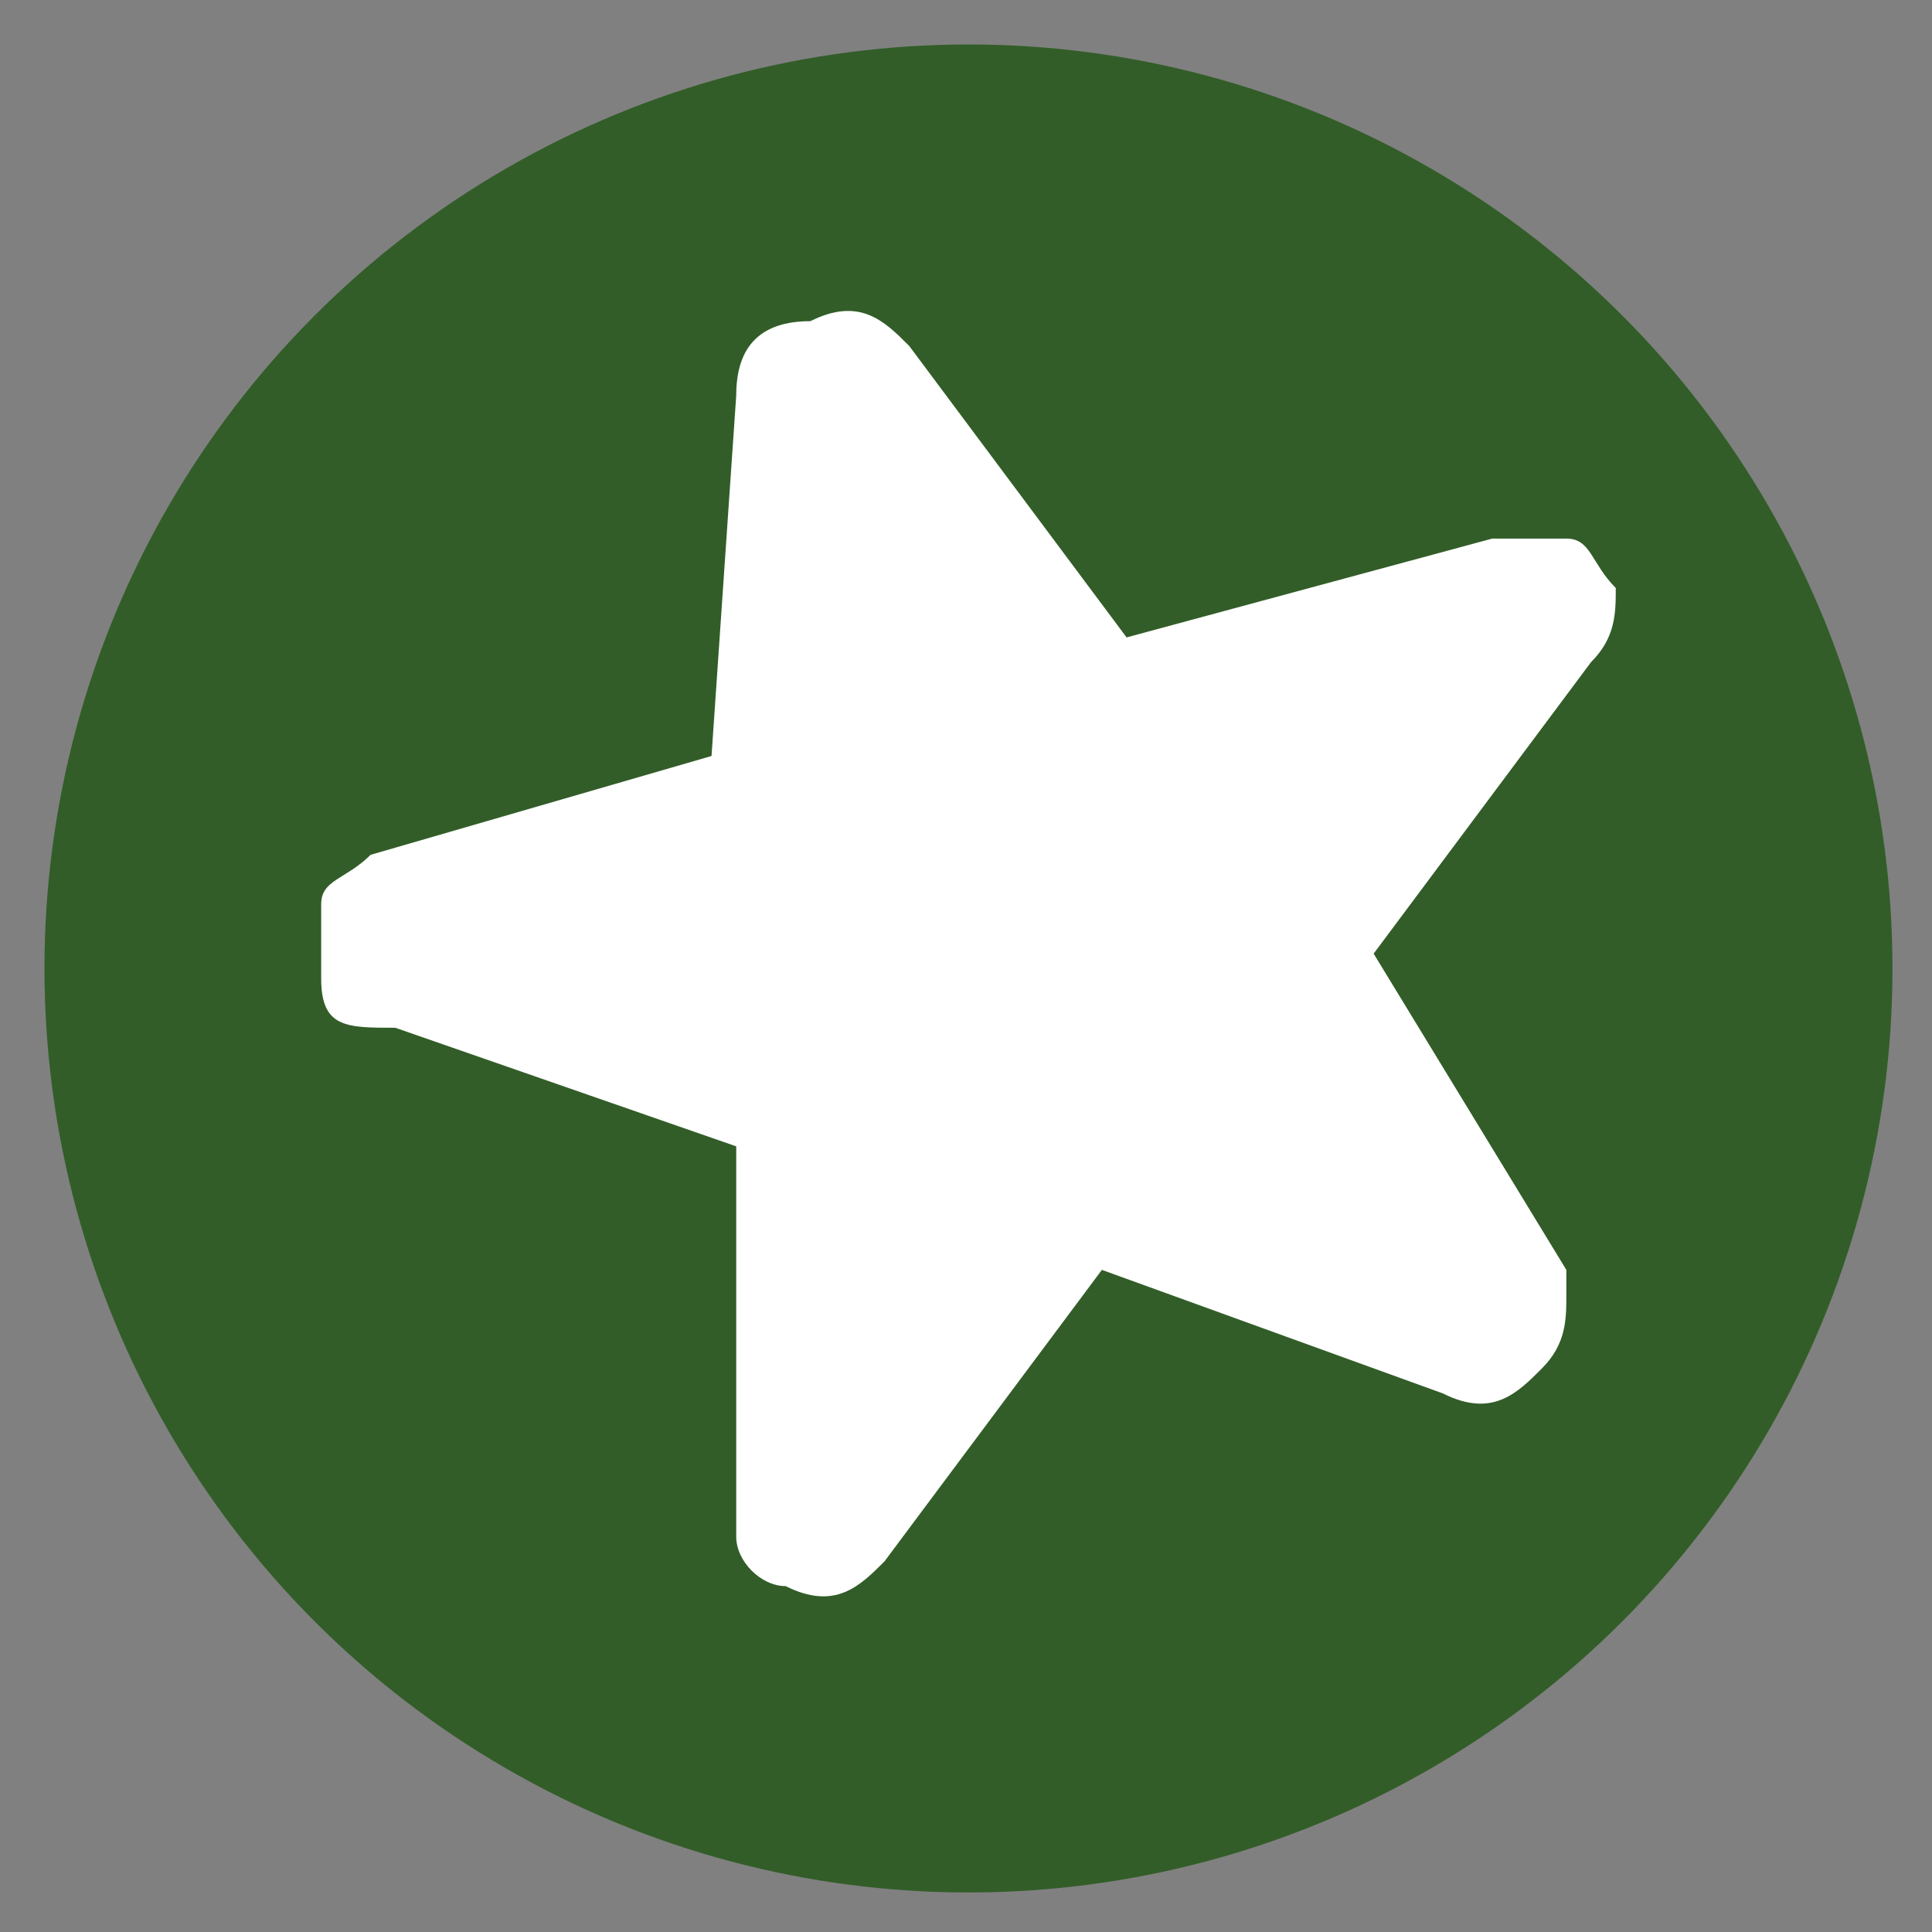 <?xml version="1.0" encoding="utf-8"?>
<!-- Generator: Adobe Illustrator 24.0.3, SVG Export Plug-In . SVG Version: 6.00 Build 0)  -->
<svg version="1.1" id="Capa_6" xmlns="http://www.w3.org/2000/svg" xmlns:xlink="http://www.w3.org/1999/xlink" x="0px" y="0px"
	 viewBox="0 0 39.1 39.1" style="enable-background:new 0 0 39.1 39.1;" xml:space="preserve">
<rect x="0" y="0" width="39.1" height="39.1" fill="#808080" stroke="none"/>
<style type="text/css">
	.st0{display:none;fill:#325D28;}
	.st1{fill:#325D28;}
	.st2{fill:#FFFFFF;}
</style>
<path class="st0" d="M1352,505.2v-4.1h7c2.6,0,4.7,2.1,4.7,4.7v4.1h-7C1354.2,509.9,1352,507.8,1352,505.2z"/>
<circle class="st1" cx="19.6" cy="19.6" r="18.7"/>
<g>
	<path class="st2" d="M6.5,19.8c0-0.5,0-1,0-1.5c0-0.5,0.5-0.5,1-1l6.9-2L14.9,8c0-1,0.5-1.5,1.5-1.5c1-0.5,1.5,0,2,0.5l4.4,5.9
		l7.4-2c0.5,0,1,0,1.5,0c0.5,0,0.5,0.5,1,1c0,0.5,0,1-0.5,1.5l-4.4,5.9l3.9,6.4v0.5c0,0.5,0,1-0.5,1.5c-0.5,0.5-1,1-2,0.5l-6.9-2.5
		l-4.4,5.9c-0.5,0.5-1,1-2,0.5c-0.5,0-1-0.5-1-1v-0.5v-7.4L8,20.8C7,20.8,6.5,20.8,6.5,19.8z"/>
</g>
</svg>
